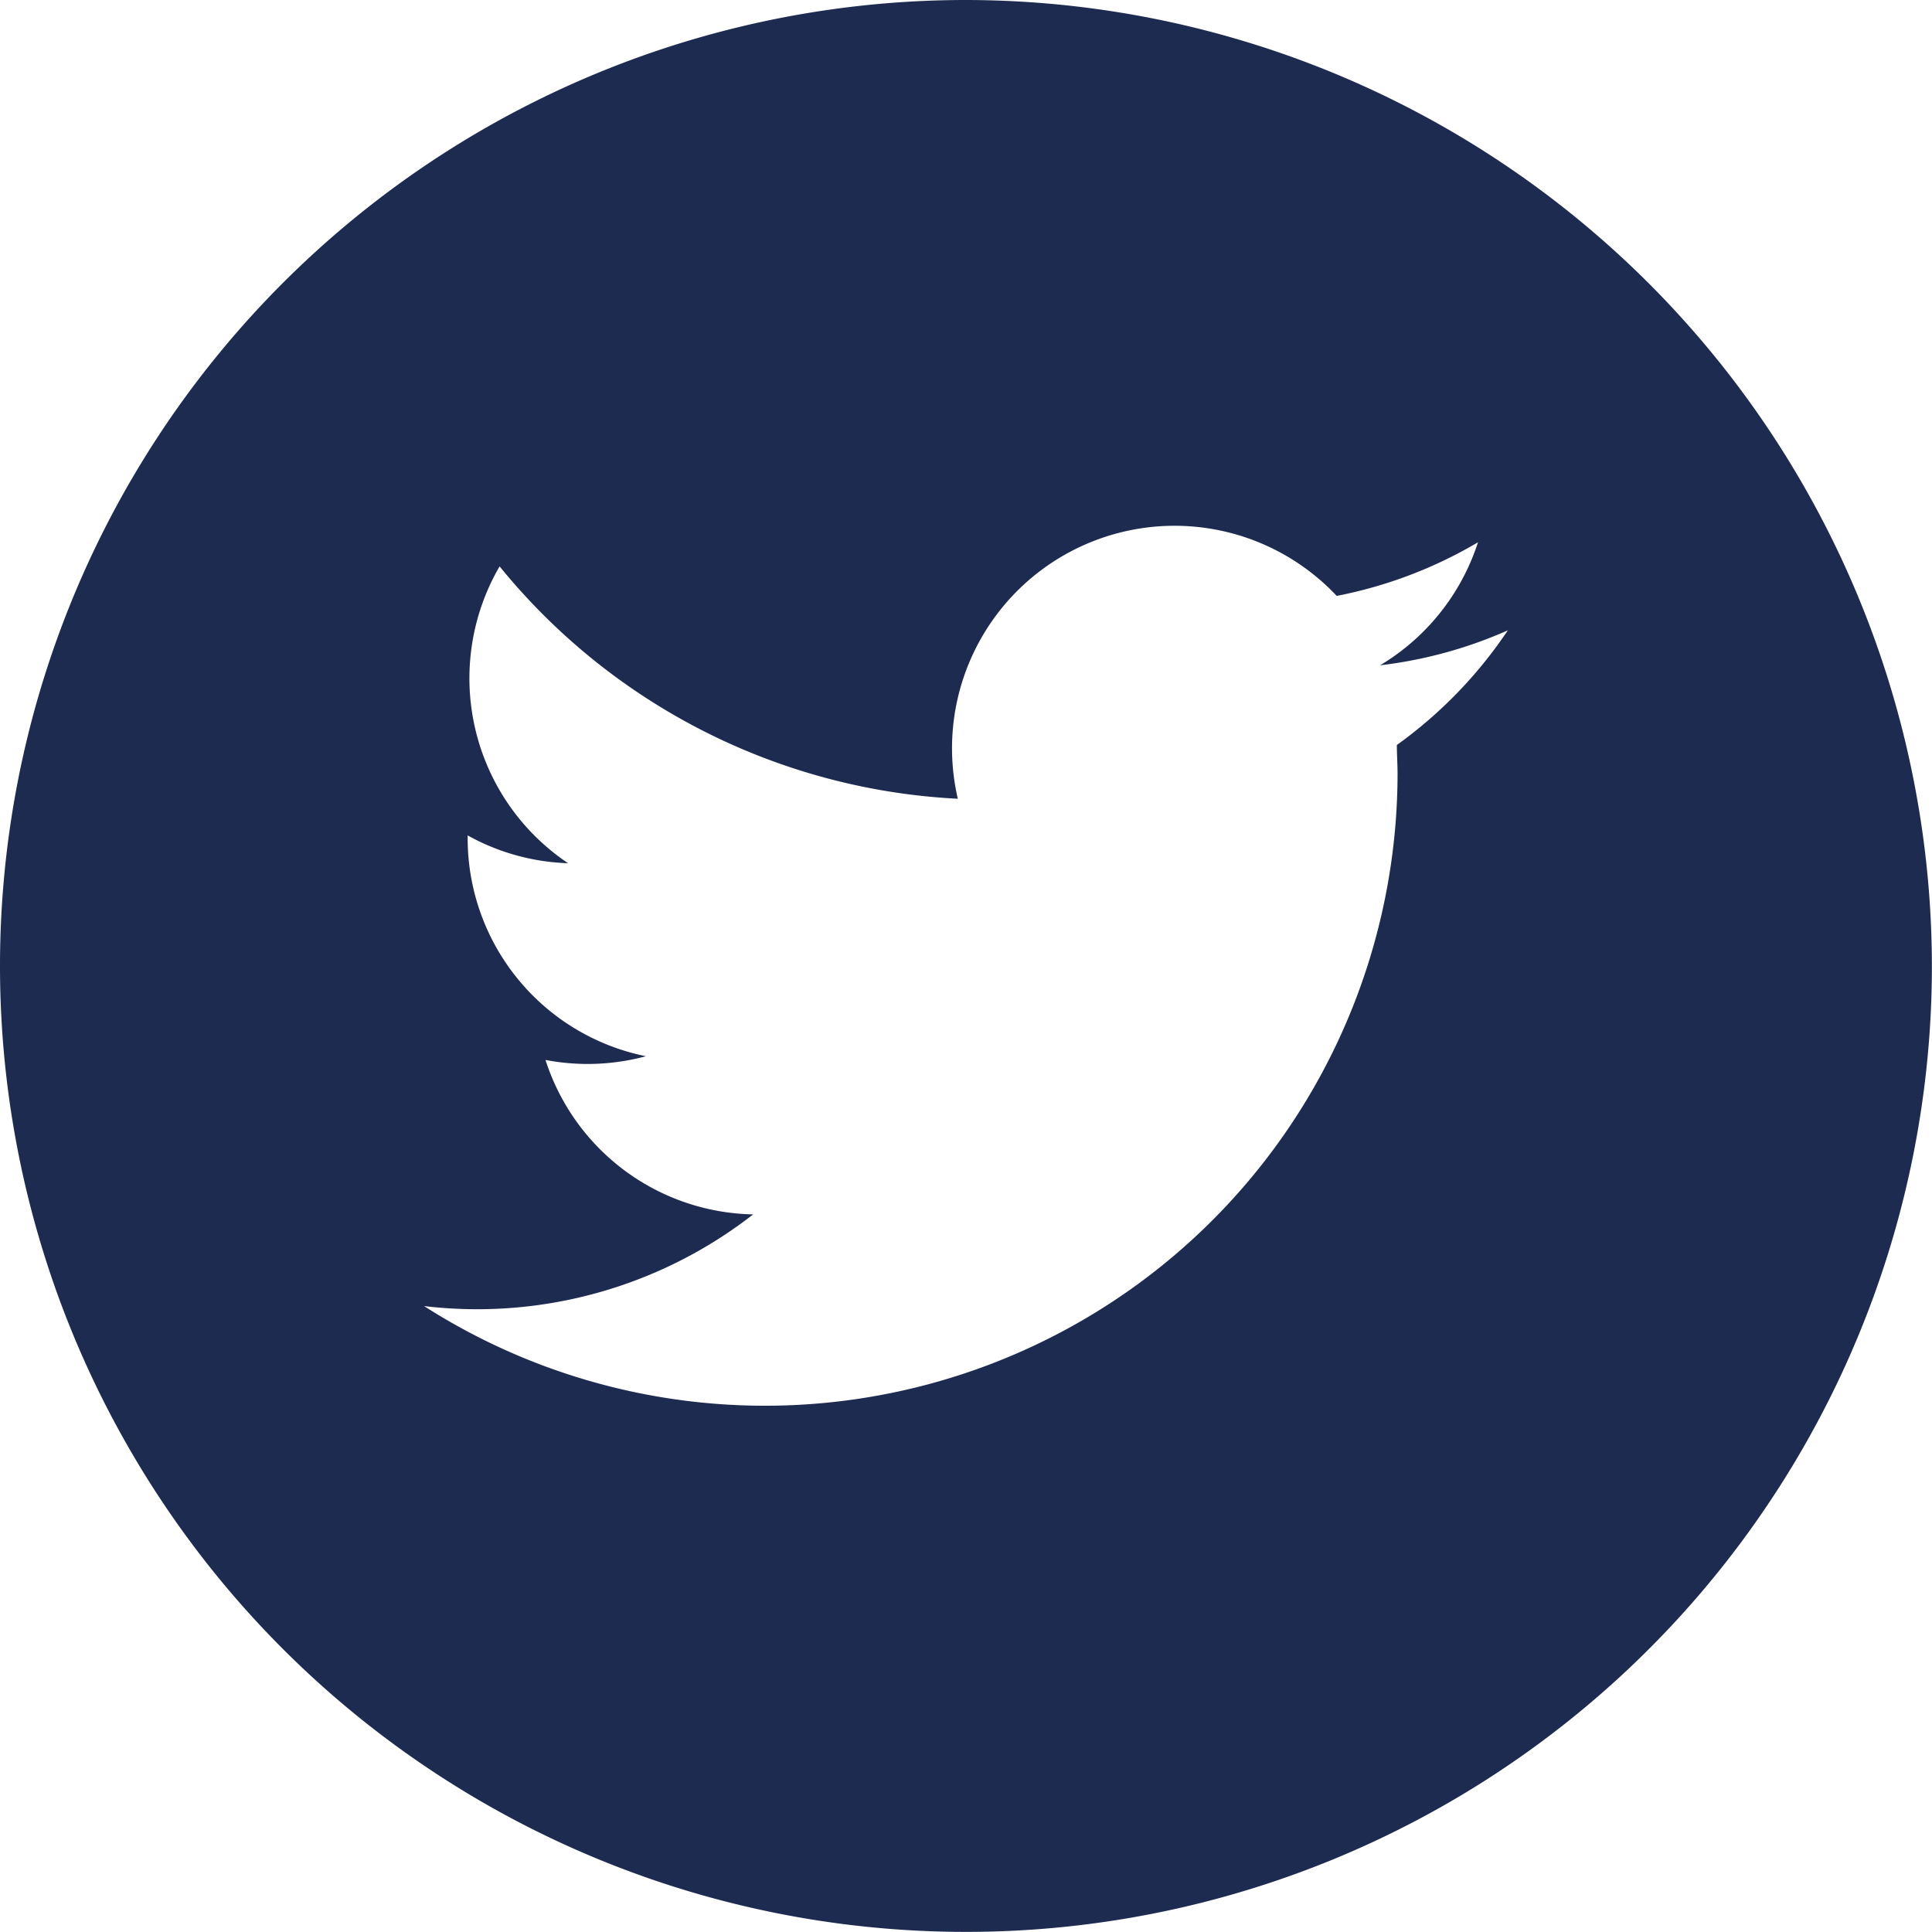 <svg id="twitter-logo-button" xmlns="http://www.w3.org/2000/svg" width="19.239" height="19.239" viewBox="0 0 19.239 19.239">
  <defs>
    <style>
      .cls-1 {
        fill: #1e2b50;
      }
    </style>
  </defs>
  <g id="Group_1" data-name="Group 1">
    <path id="Path_3" data-name="Path 3" class="cls-1" d="M9.619,0a9.619,9.619,0,1,0,9.619,9.619A9.63,9.63,0,0,0,9.619,0Zm4.291,7.418c0,.1.007.191.007.288a6.3,6.3,0,0,1-9.694,5.3A4.471,4.471,0,0,0,7.5,12.093a2.216,2.216,0,0,1-2.068-1.538,2.223,2.223,0,0,0,1-.037A2.214,2.214,0,0,1,4.657,8.347c0-.009,0-.019,0-.028a2.2,2.2,0,0,0,1,.277A2.217,2.217,0,0,1,4.975,5.64,6.287,6.287,0,0,0,9.538,7.954a2.216,2.216,0,0,1,3.773-2.02A4.419,4.419,0,0,0,14.718,5.4a2.224,2.224,0,0,1-.975,1.225,4.4,4.4,0,0,0,1.272-.348A4.454,4.454,0,0,1,13.911,7.418Z"/>
  </g>
</svg>
